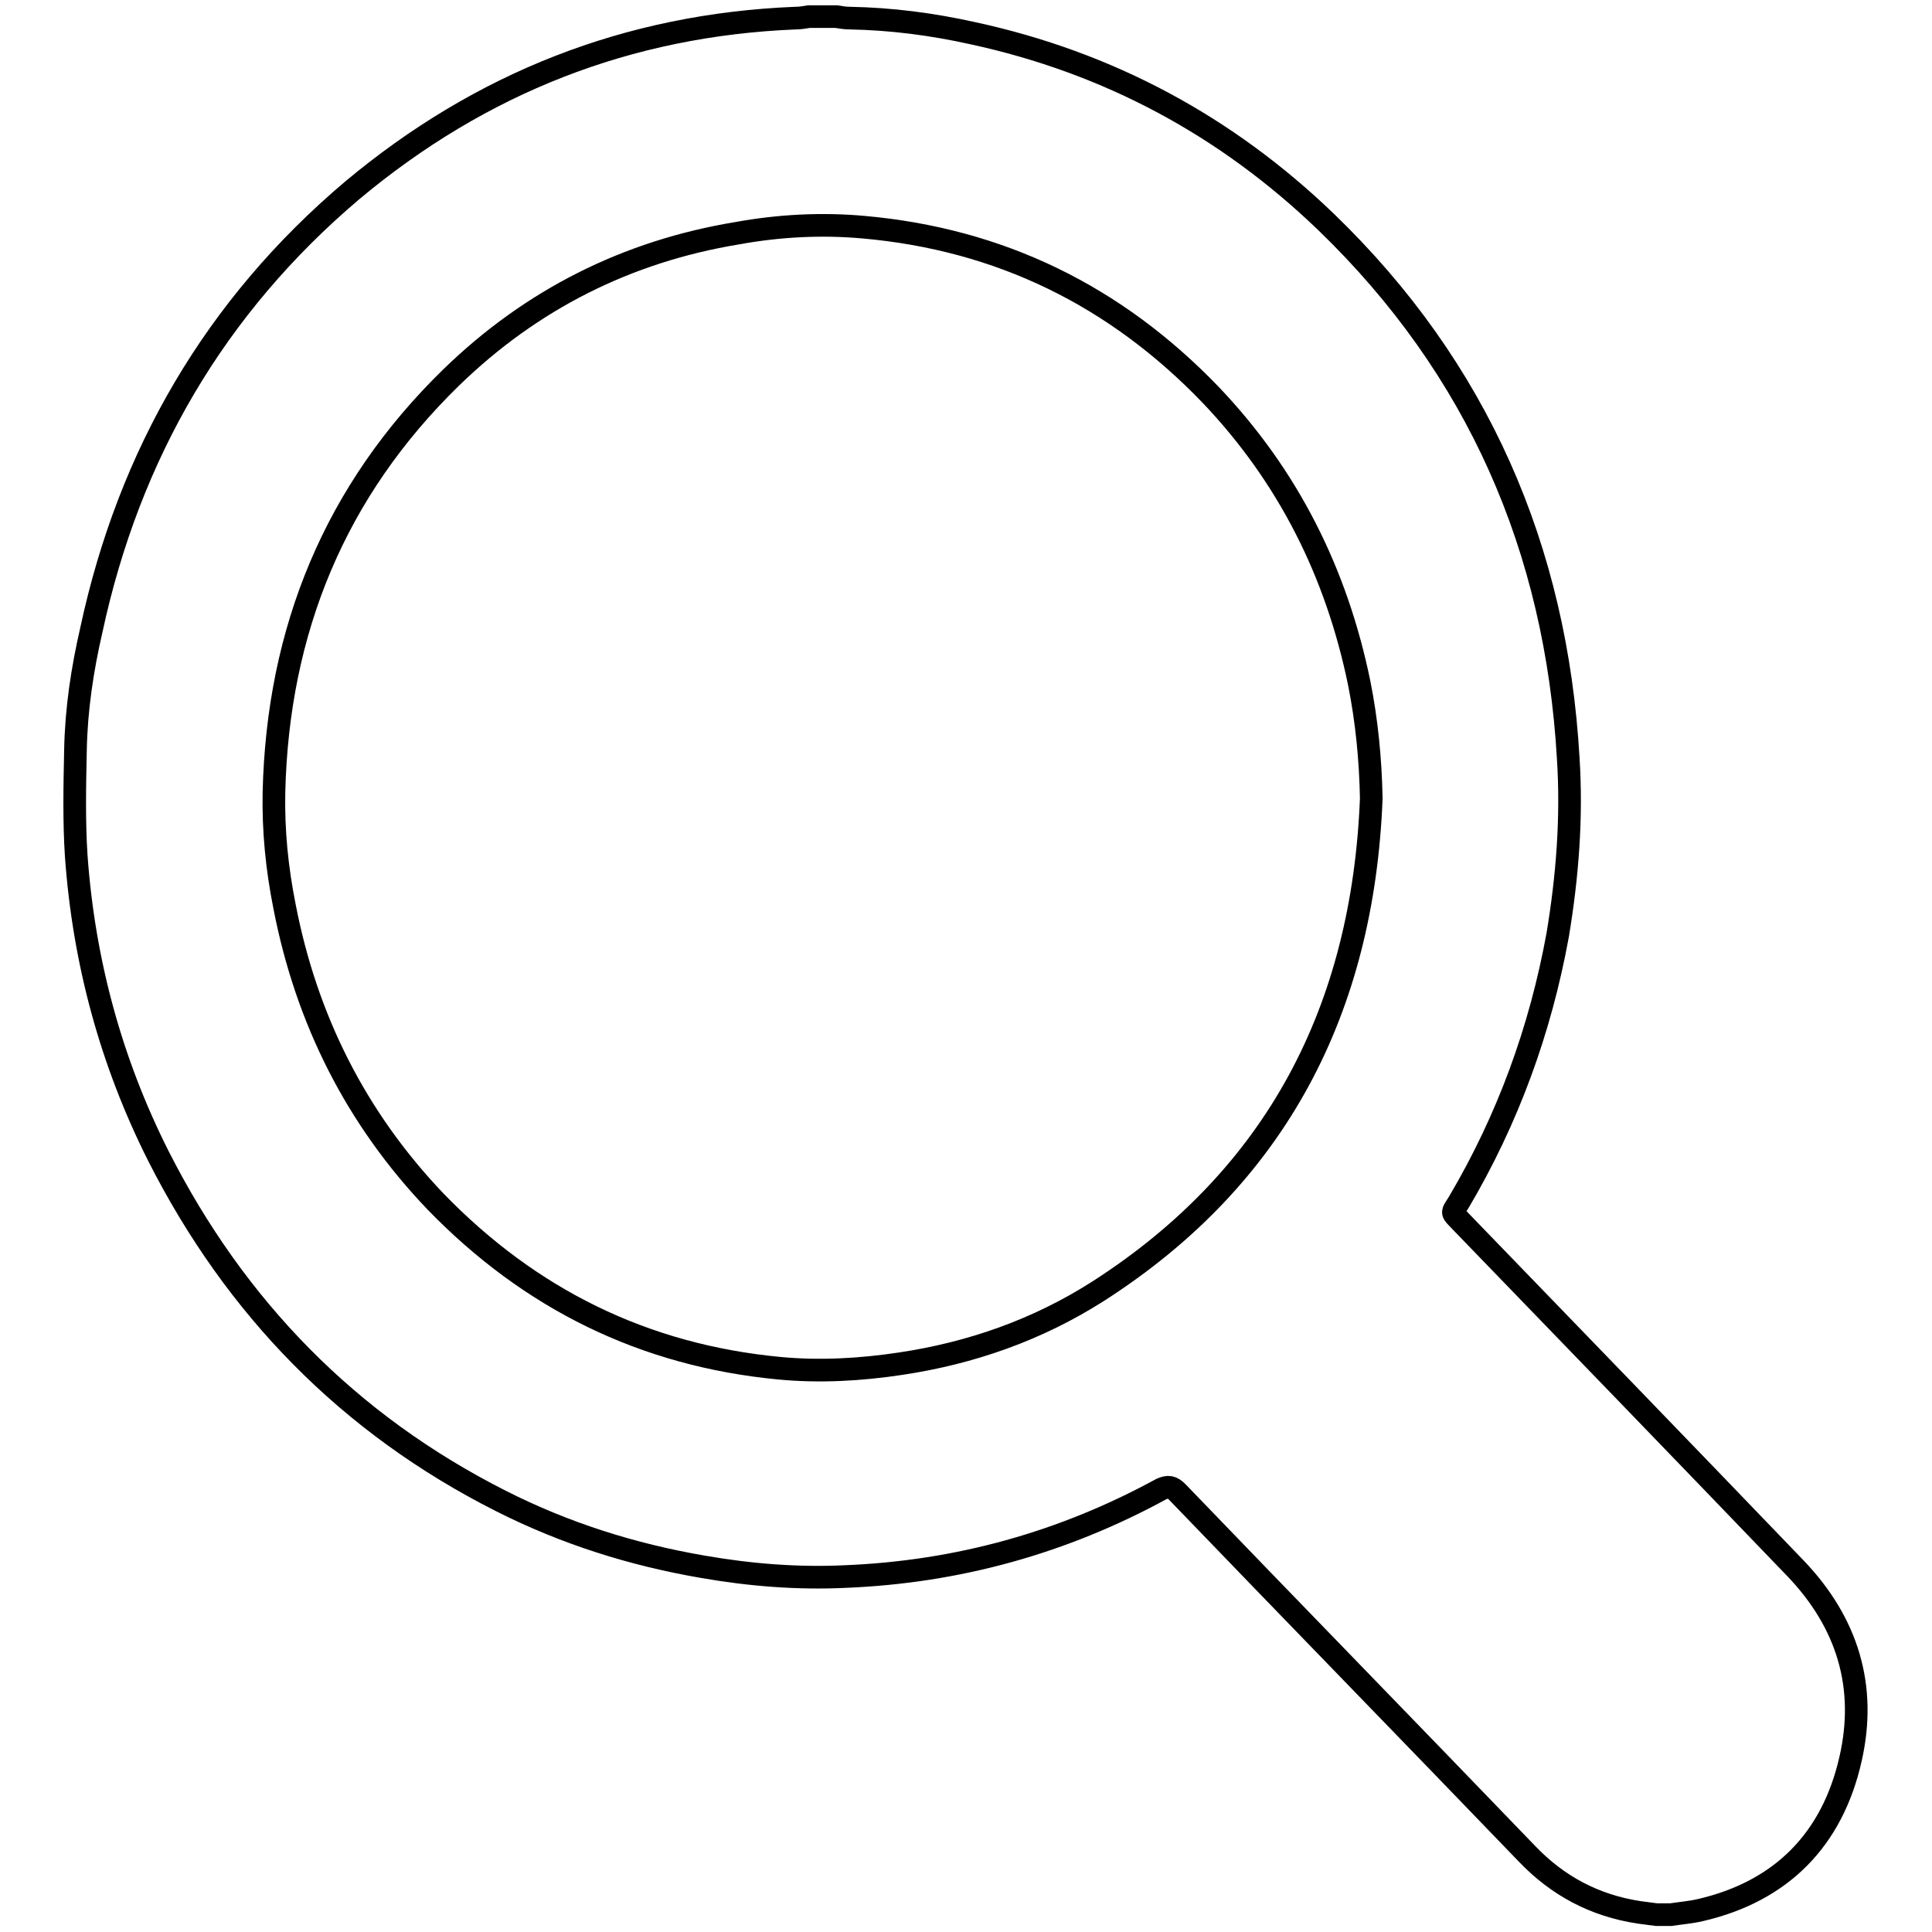 <?xml version="1.0" encoding="utf-8"?>
<!-- Svg Vector Icons : http://www.onlinewebfonts.com/icon -->
<!DOCTYPE svg PUBLIC "-//W3C//DTD SVG 1.1//EN" "http://www.w3.org/Graphics/SVG/1.1/DTD/svg11.dtd">
<svg version="1.1" xmlns="http://www.w3.org/2000/svg" xmlns:xlink="http://www.w3.org/1999/xlink" x="0px" y="0px" viewBox="0 0 256 256" enable-background="new 0 0 256 256" xml:space="preserve">
<g><g><path stroke-width="3" fill-opacity="0" stroke="#000000"  d="M107.2,2.2c1.2,0,2.4,0,3.6,0c0.6,0.1,1.2,0.2,1.8,0.2c5.5,0.1,10.9,0.8,16.3,2c18,3.9,33.6,12.3,46.8,25c20.1,19.4,30.5,43.3,32.1,71.1c0.5,7.8-0.1,15.6-1.4,23.4c-2.3,12.6-6.6,24.4-13.1,35.4c-1,1.6-1,1.2,0.3,2.6c14.8,15.3,29.6,30.6,44.3,45.9c6.9,7.2,9.5,15.7,7.3,25.3c-2.4,10.6-9.1,17.5-19.9,20c-1.3,0.3-2.6,0.4-3.9,0.6c-0.6,0-1.3,0-1.9,0c-0.7-0.1-1.5-0.2-2.3-0.3c-5.9-0.9-10.8-3.5-14.9-7.8c-15.4-16-30.9-31.9-46.3-47.9c-0.7-0.7-1.2-0.8-2.1-0.4c-13,7.1-27,11-41.9,11.6c-6.3,0.3-12.6-0.2-18.9-1.3c-9.3-1.6-18.2-4.4-26.7-8.7c-20.2-10.2-35.2-25.6-45.4-45.7c-6.3-12.5-9.9-25.8-10.9-39.8c-0.3-4.6-0.2-9.3-0.1-14c0.1-5.4,0.9-10.7,2.1-15.9c5-23.3,16.4-42.9,34.6-58.3C63.7,11,83.2,3.3,105.4,2.4C106,2.4,106.6,2.3,107.2,2.2z M181.7,105.8c-0.1-5.2-0.6-10.3-1.6-15.3c-3-14.6-9.4-27.4-19.7-38.2c-12.6-13.1-27.9-20.6-46-22.2c-5.6-0.5-11.2-0.2-16.7,0.8C83.1,33.3,70.4,39.7,59.8,50c-15.4,15-23,33.5-23.5,55c-0.1,5.1,0.4,10.1,1.4,15.1c2.9,15,9.5,28.1,20,39.1c12.5,12.9,27.6,20.4,45.6,22.1c5.3,0.5,10.7,0.2,16-0.6c9.4-1.4,18.2-4.5,26.2-9.6C169.2,155.9,180.6,133.7,181.7,105.8z"/></g></g>
</svg>